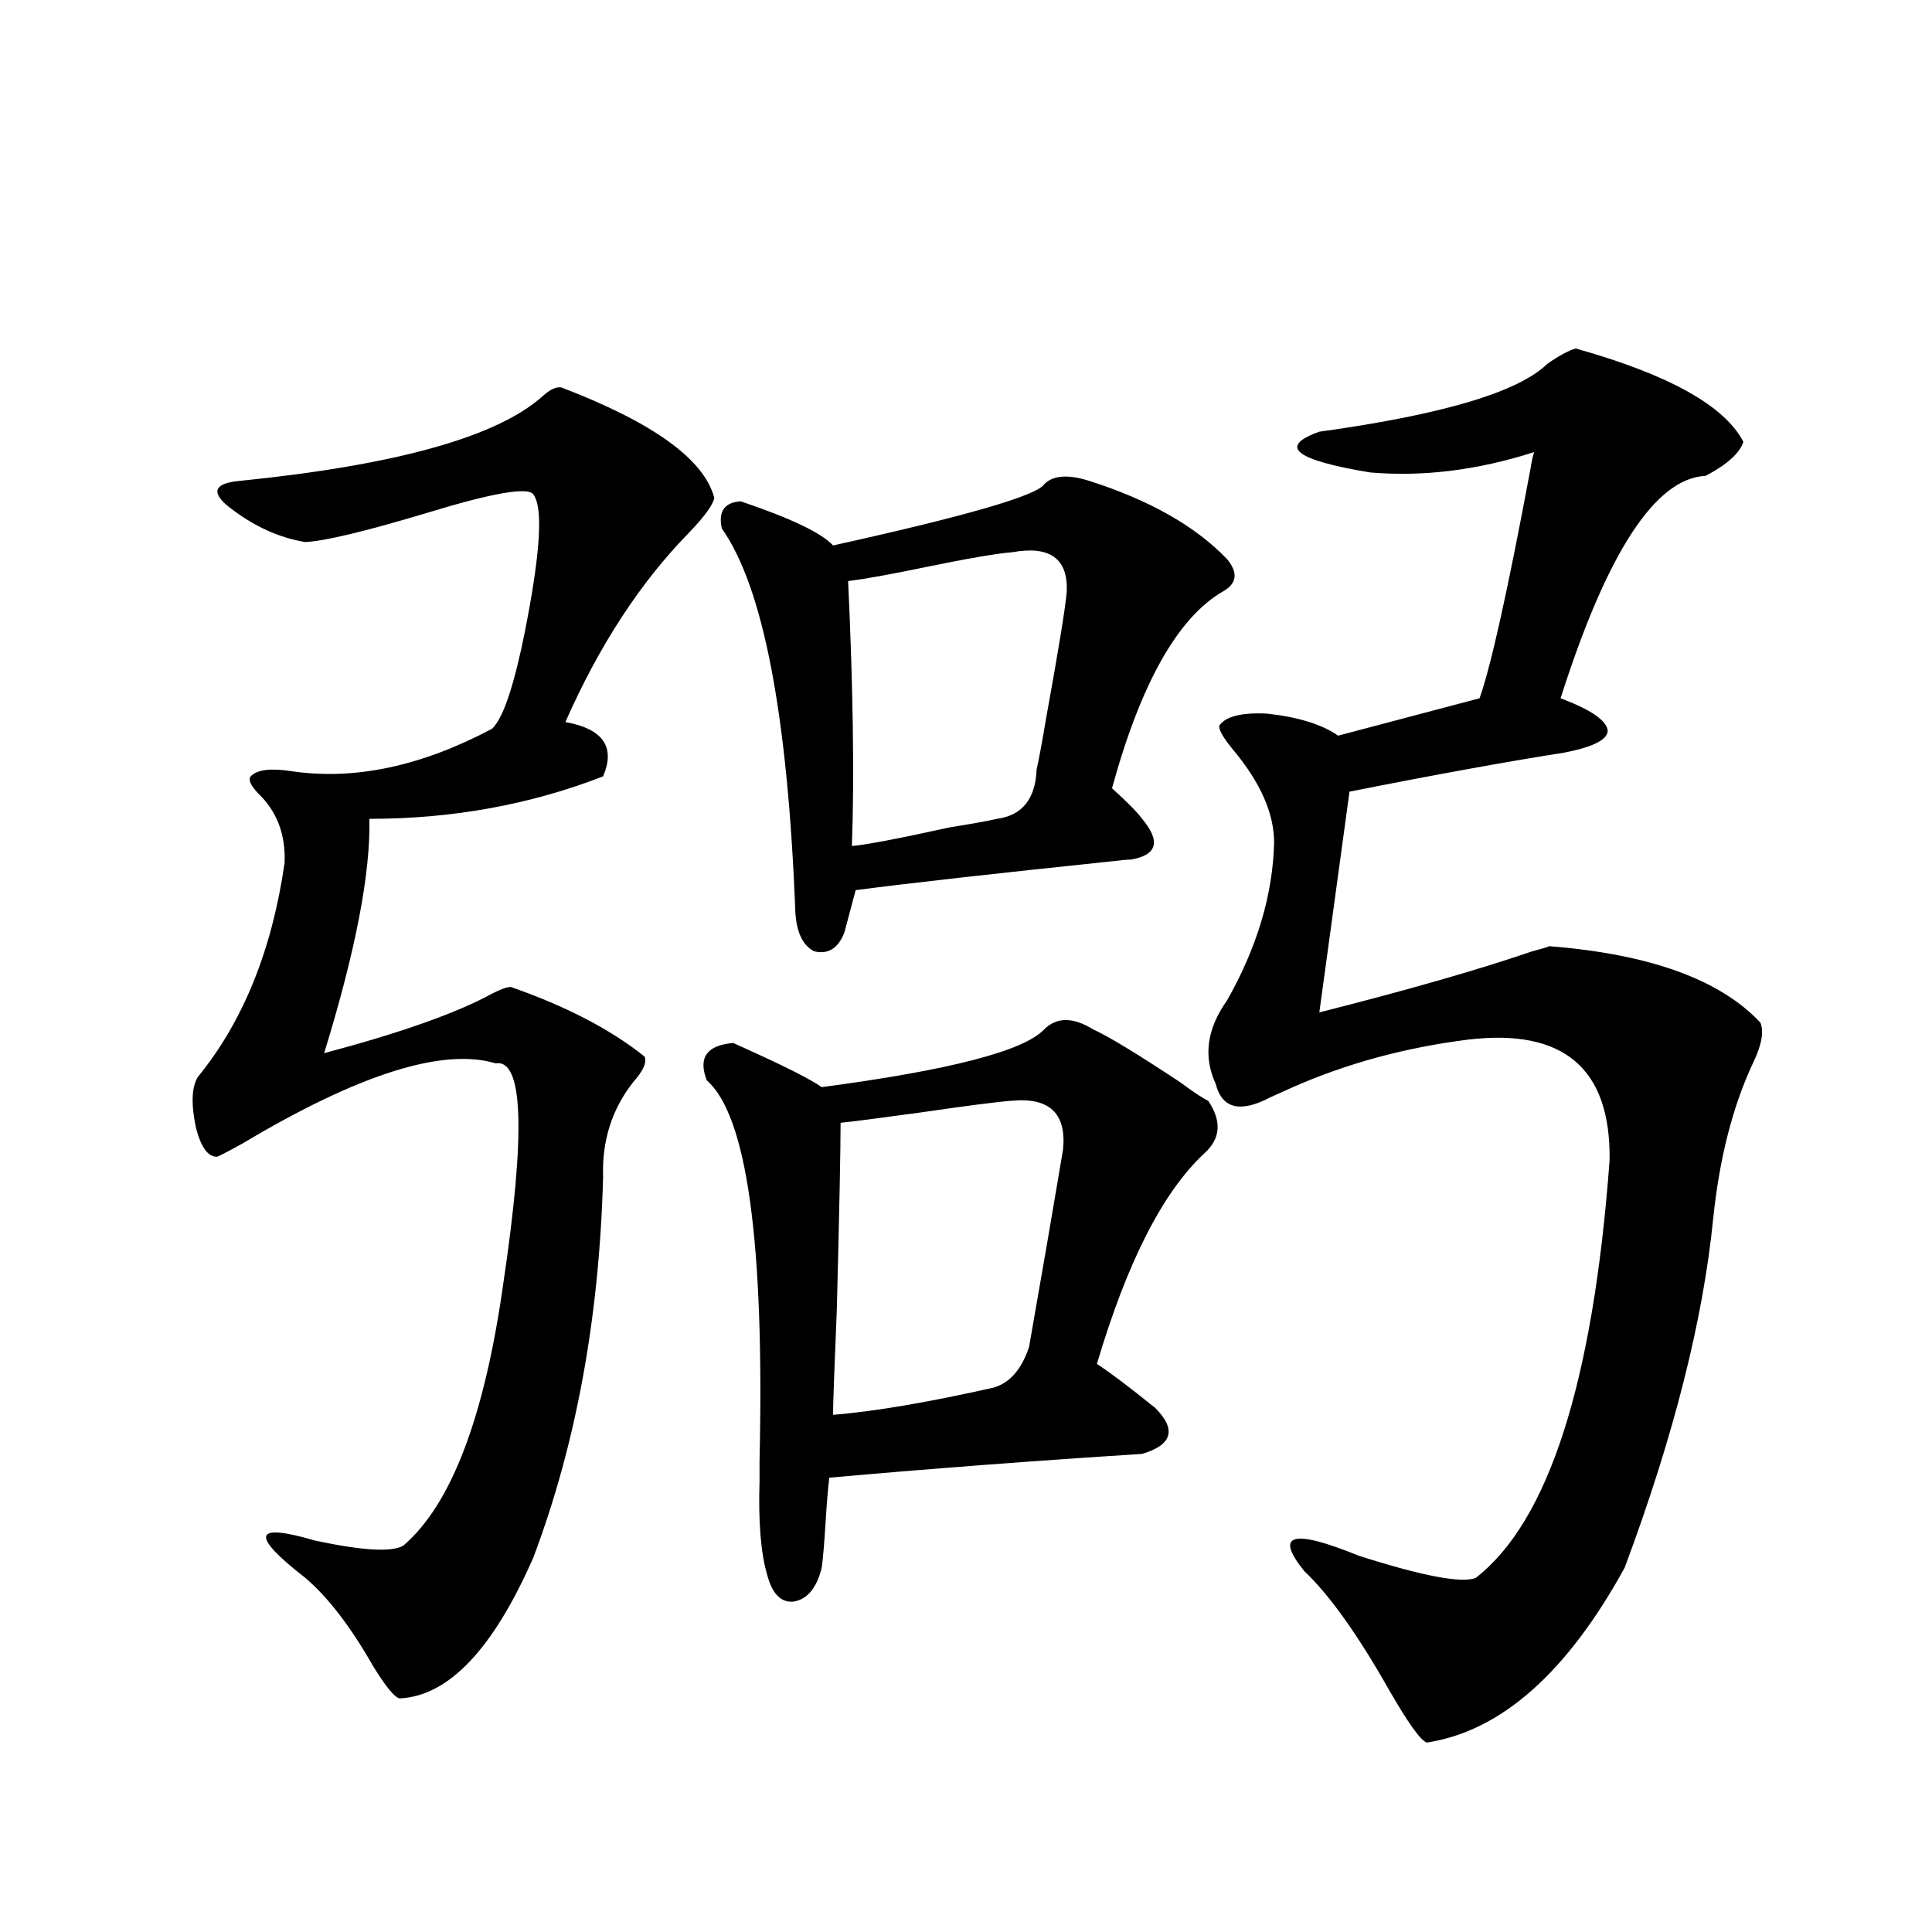 <?xml version="1.0" encoding="utf-8"?>
<!-- Generator: Adobe Illustrator 16.0.0, SVG Export Plug-In . SVG Version: 6.00 Build 0)  -->
<!DOCTYPE svg PUBLIC "-//W3C//DTD SVG 1.1//EN" "http://www.w3.org/Graphics/SVG/1.1/DTD/svg11.dtd">
<svg version="1.1" id="图层_1" xmlns="http://www.w3.org/2000/svg" xmlns:xlink="http://www.w3.org/1999/xlink" x="0px" y="0px"
	 width="1000px" height="1000px" viewBox="0 0 1000 1000" enable-background="new 0 0 1000 1000" xml:space="preserve">
<path d="M290.7,200.586c47.469,18.169,73.81,37.217,79.022,57.129c-0.655,3.516-4.878,9.38-12.683,17.578
	c-25.365,25.791-46.828,58.599-64.389,98.438c19.512,3.516,26.006,12.896,19.512,28.125
	c-37.728,14.653-78.046,21.973-120.972,21.973c0.64,28.125-7.165,68.555-23.414,121.289c39.664-10.547,68.611-20.791,86.827-30.762
	c4.543-2.334,7.805-3.516,9.756-3.516c28.612,9.971,51.706,21.973,69.267,36.035c1.296,2.939-0.655,7.334-5.854,13.184
	c-11.066,14.063-16.265,30.474-15.609,49.219c-1.951,72.661-13.993,138.291-36.097,196.875
	c-20.822,47.461-43.901,71.769-69.266,72.949c-2.607-0.59-7.165-6.152-13.658-16.699c-11.707-20.517-23.414-35.732-35.121-45.703
	c-28.627-22.261-26.997-28.701,4.878-19.336c24.709,5.273,39.999,6.152,45.853,2.637c24.709-21.094,41.95-66.206,51.706-135.352
	c11.707-78.511,10.396-116.592-3.902-114.258c-27.316-8.198-70.897,5.576-130.728,41.309c-8.46,4.697-13.018,7.031-13.658,7.031
	c-4.558,0-8.14-4.971-10.731-14.941c-2.607-12.305-2.287-21.094,0.976-26.367c23.414-28.701,38.368-65.615,44.877-110.742
	c0.64-14.639-3.902-26.655-13.658-36.035c-3.902-4.092-5.213-7.031-3.902-8.789c3.247-3.516,10.396-4.395,21.463-2.637
	c32.514,4.697,66.98-2.637,103.412-21.973c6.494-5.85,13.003-26.943,19.512-63.281c5.854-32.808,6.494-52.144,1.951-58.008
	c-2.606-4.092-21.143-0.879-55.608,9.668c-31.219,9.38-52.042,14.365-62.438,14.941c-14.314-2.334-27.972-8.789-40.975-19.336
	c-7.805-7.031-5.534-11.123,6.829-12.305c81.293-8.198,133.655-22.852,157.069-43.945C284.847,201.465,288.094,200.01,290.7,200.586
	z M540.45,532.813c6.494-6.44,14.954-6.44,25.365,0c7.805,3.516,22.759,12.607,44.877,27.246c7.149,5.273,12.027,8.501,14.634,9.668
	c7.149,10.547,6.494,19.639-1.951,27.246c-21.463,19.927-39.999,56.25-55.608,108.984c7.149,4.697,17.226,12.305,30.243,22.852
	c11.052,11.138,8.78,19.048-6.829,23.73c-55.288,3.516-109.266,7.622-161.947,12.305c-0.655,5.273-1.311,13.184-1.951,23.73
	c-0.655,10.547-1.311,18.169-1.951,22.852c-2.606,10.547-7.484,16.411-14.634,17.578c-6.509,0.577-11.066-4.092-13.658-14.063
	c-3.262-11.123-4.558-27.246-3.902-48.34c0-4.683,0-8.198,0-10.547c2.592-113.076-6.509-178.706-27.316-196.875
	c-4.558-11.714,0-18.154,13.658-19.336c1.296,0.591,3.247,1.47,5.854,2.637c20.808,9.38,34.146,16.123,39.999,20.215
	C491.671,553.906,530.039,543.95,540.45,532.813z M540.45,250.684c4.543-4.683,12.348-5.273,23.414-1.758
	c31.219,9.971,54.953,23.442,71.218,40.43c5.854,7.031,5.198,12.607-1.951,16.699c-23.414,13.486-42.605,47.461-57.56,101.953
	c7.805,7.031,13.003,12.305,15.609,15.82c9.756,11.729,7.805,18.76-5.854,21.094c-1.951,0-5.213,0.303-9.756,0.879
	c-61.797,6.455-106.019,11.426-132.68,14.941l-5.854,21.973c-3.262,8.213-8.46,11.426-15.609,9.668
	c-5.854-2.925-9.115-9.668-9.756-20.215c-3.902-101.953-16.585-168.159-38.048-198.633c-1.951-8.789,1.296-13.472,9.756-14.063
	c26.006,8.789,41.95,16.411,47.804,22.852C500.116,267.095,536.548,256.548,540.45,250.684z M523.865,569.727
	c-7.805,0.591-23.749,2.637-47.804,6.152c-21.463,2.939-35.121,4.697-40.975,5.273c0,14.063-0.655,46.294-1.951,96.68
	c-1.311,31.064-1.951,49.219-1.951,54.492c21.463-1.758,49.1-6.44,82.925-14.063c8.445-2.334,14.634-9.365,18.536-21.094
	c6.494-36.914,12.348-70.889,17.561-101.953C552.157,576.47,543.377,567.969,523.865,569.727z M523.865,285.84
	c-7.805,0.591-23.094,3.228-45.853,7.91c-16.92,3.516-29.923,5.864-39.023,7.031c2.592,55.674,3.247,101.377,1.951,137.109
	c7.149-0.576,24.055-3.804,50.73-9.668c11.052-1.758,19.177-3.213,24.39-4.395c13.003-1.758,19.832-10.244,20.487-25.488
	c1.296-5.85,2.927-14.639,4.878-26.367c6.494-35.732,10.076-57.705,10.731-65.918C552.798,289.067,543.377,282.324,523.865,285.84z
	 M815.565,180.371c48.124,13.486,77.071,29.595,86.827,48.34c-1.951,5.864-8.46,11.729-19.512,17.578
	c-26.021,1.182-51.065,39.551-75.12,115.137c15.609,5.864,23.734,11.426,24.39,16.699c0,4.697-7.484,8.501-22.438,11.426
	c-29.923,4.697-66.995,11.426-111.217,20.215l-15.609,114.258c46.173-11.714,82.925-22.261,110.241-31.641
	c4.543-1.167,7.47-2.046,8.78-2.637c52.026,4.106,88.443,17.29,109.266,39.551c1.951,4.697,0.641,11.729-3.902,21.094
	c-10.411,22.275-17.24,48.931-20.487,79.98c-5.213,52.734-20.487,113.091-45.853,181.055
	c-29.923,54.492-64.068,84.664-102.437,90.527c-3.262-1.181-9.756-10.258-19.512-27.246c-16.265-28.715-30.898-49.219-43.901-61.523
	c-15.609-19.336-6.188-21.973,28.292-7.91c33.17,10.547,53.322,14.365,60.486,11.426c37.713-29.292,60.807-101.362,69.267-216.211
	c0.641-47.461-23.749-68.252-73.169-62.402c-32.529,4.106-62.772,12.305-90.729,24.609c-5.213,2.349-9.115,4.106-11.707,5.273
	c-15.609,8.213-25.045,5.864-28.292-7.031c-6.509-14.063-4.558-28.413,5.854-43.066c15.609-27.534,23.734-54.78,24.39-81.738
	c0-15.229-7.164-31.338-21.463-48.34c-5.213-6.44-7.484-10.547-6.829-12.305c3.247-4.683,11.372-6.729,24.39-6.152
	c16.25,1.758,28.612,5.576,37.072,11.426l73.169-19.336c5.854-16.396,14.634-55.947,26.341-118.652
	c0.641-4.092,1.296-7.031,1.951-8.789c-29.268,9.38-57.56,12.896-84.876,10.547c-39.023-6.44-47.804-13.472-26.341-21.094
	c63.733-8.789,103.077-20.503,118.046-35.156C806.785,184.189,811.663,181.553,815.565,180.371z"/>
</svg>
